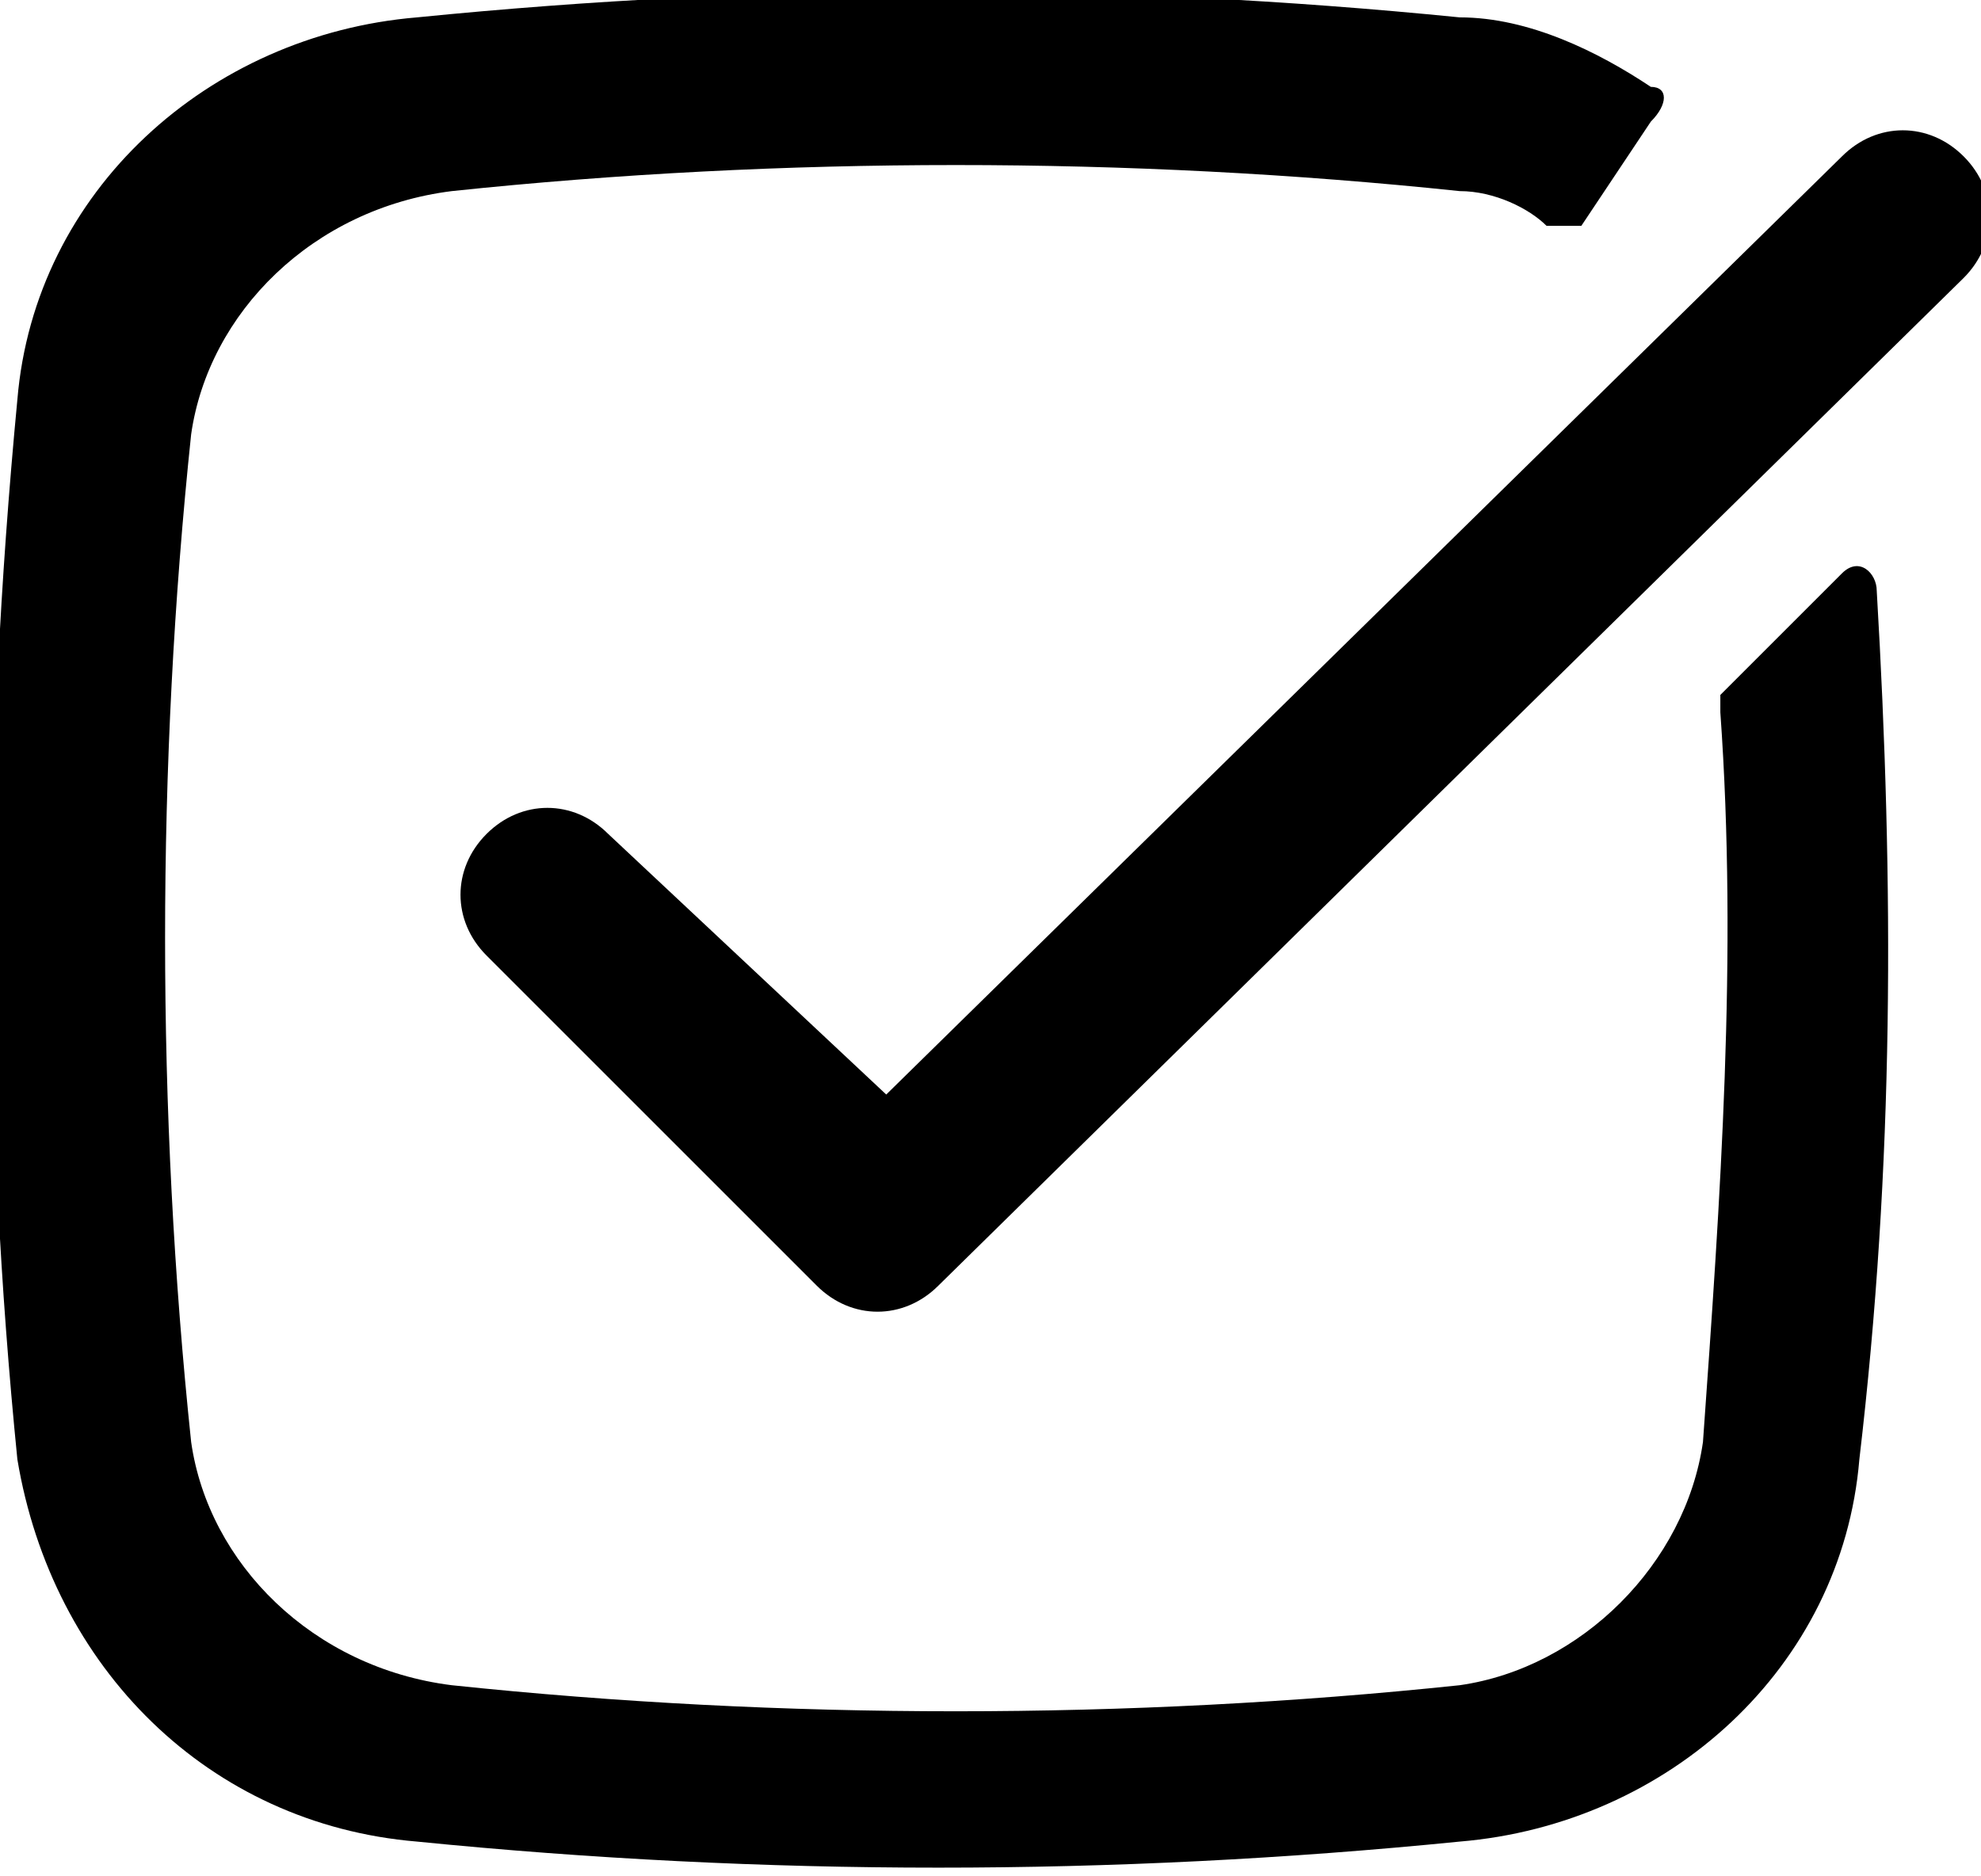 <svg version="1.1" id="Слой_1" xmlns="http://www.w3.org/2000/svg" x="0" y="0" viewBox="0 0 11.4 10.8" xml:space="preserve"><path d="M2.6 1.1c-.8.1-1.4.7-1.5 1.4-.2 1.9-.2 3.9 0 5.8.1.7.7 1.3 1.5 1.4 1.9.2 3.9.2 5.8 0 .7-.1 1.3-.7 1.4-1.4.1-1.4.2-2.8.1-4.2V4l.7-.7c.1-.1.2 0 .2.1.1 1.7.1 3.3-.1 5-.1 1.2-1.1 2.1-2.3 2.2-2 .2-4 .2-6 0-1.2-.1-2.1-1-2.3-2.2-.2-2-.2-4 0-6.1C.2 1.1 1.2.2 2.4.1c2-.2 4-.2 6 0 .4 0 .8.2 1.1.4.1 0 .1.1 0 .2l-.4.6h-.2c-.1-.1-.3-.2-.5-.2-1.9-.2-3.9-.2-5.8 0z"/><path d="M11.3 1.6c.2-.2.2-.5 0-.7-.2-.2-.5-.2-.7 0L5.1 6.3 3.5 4.8c-.2-.2-.5-.2-.7 0-.2.2-.2.5 0 .7l1.9 1.9c.2.2.5.2.7 0l5.9-5.8z"/></svg>